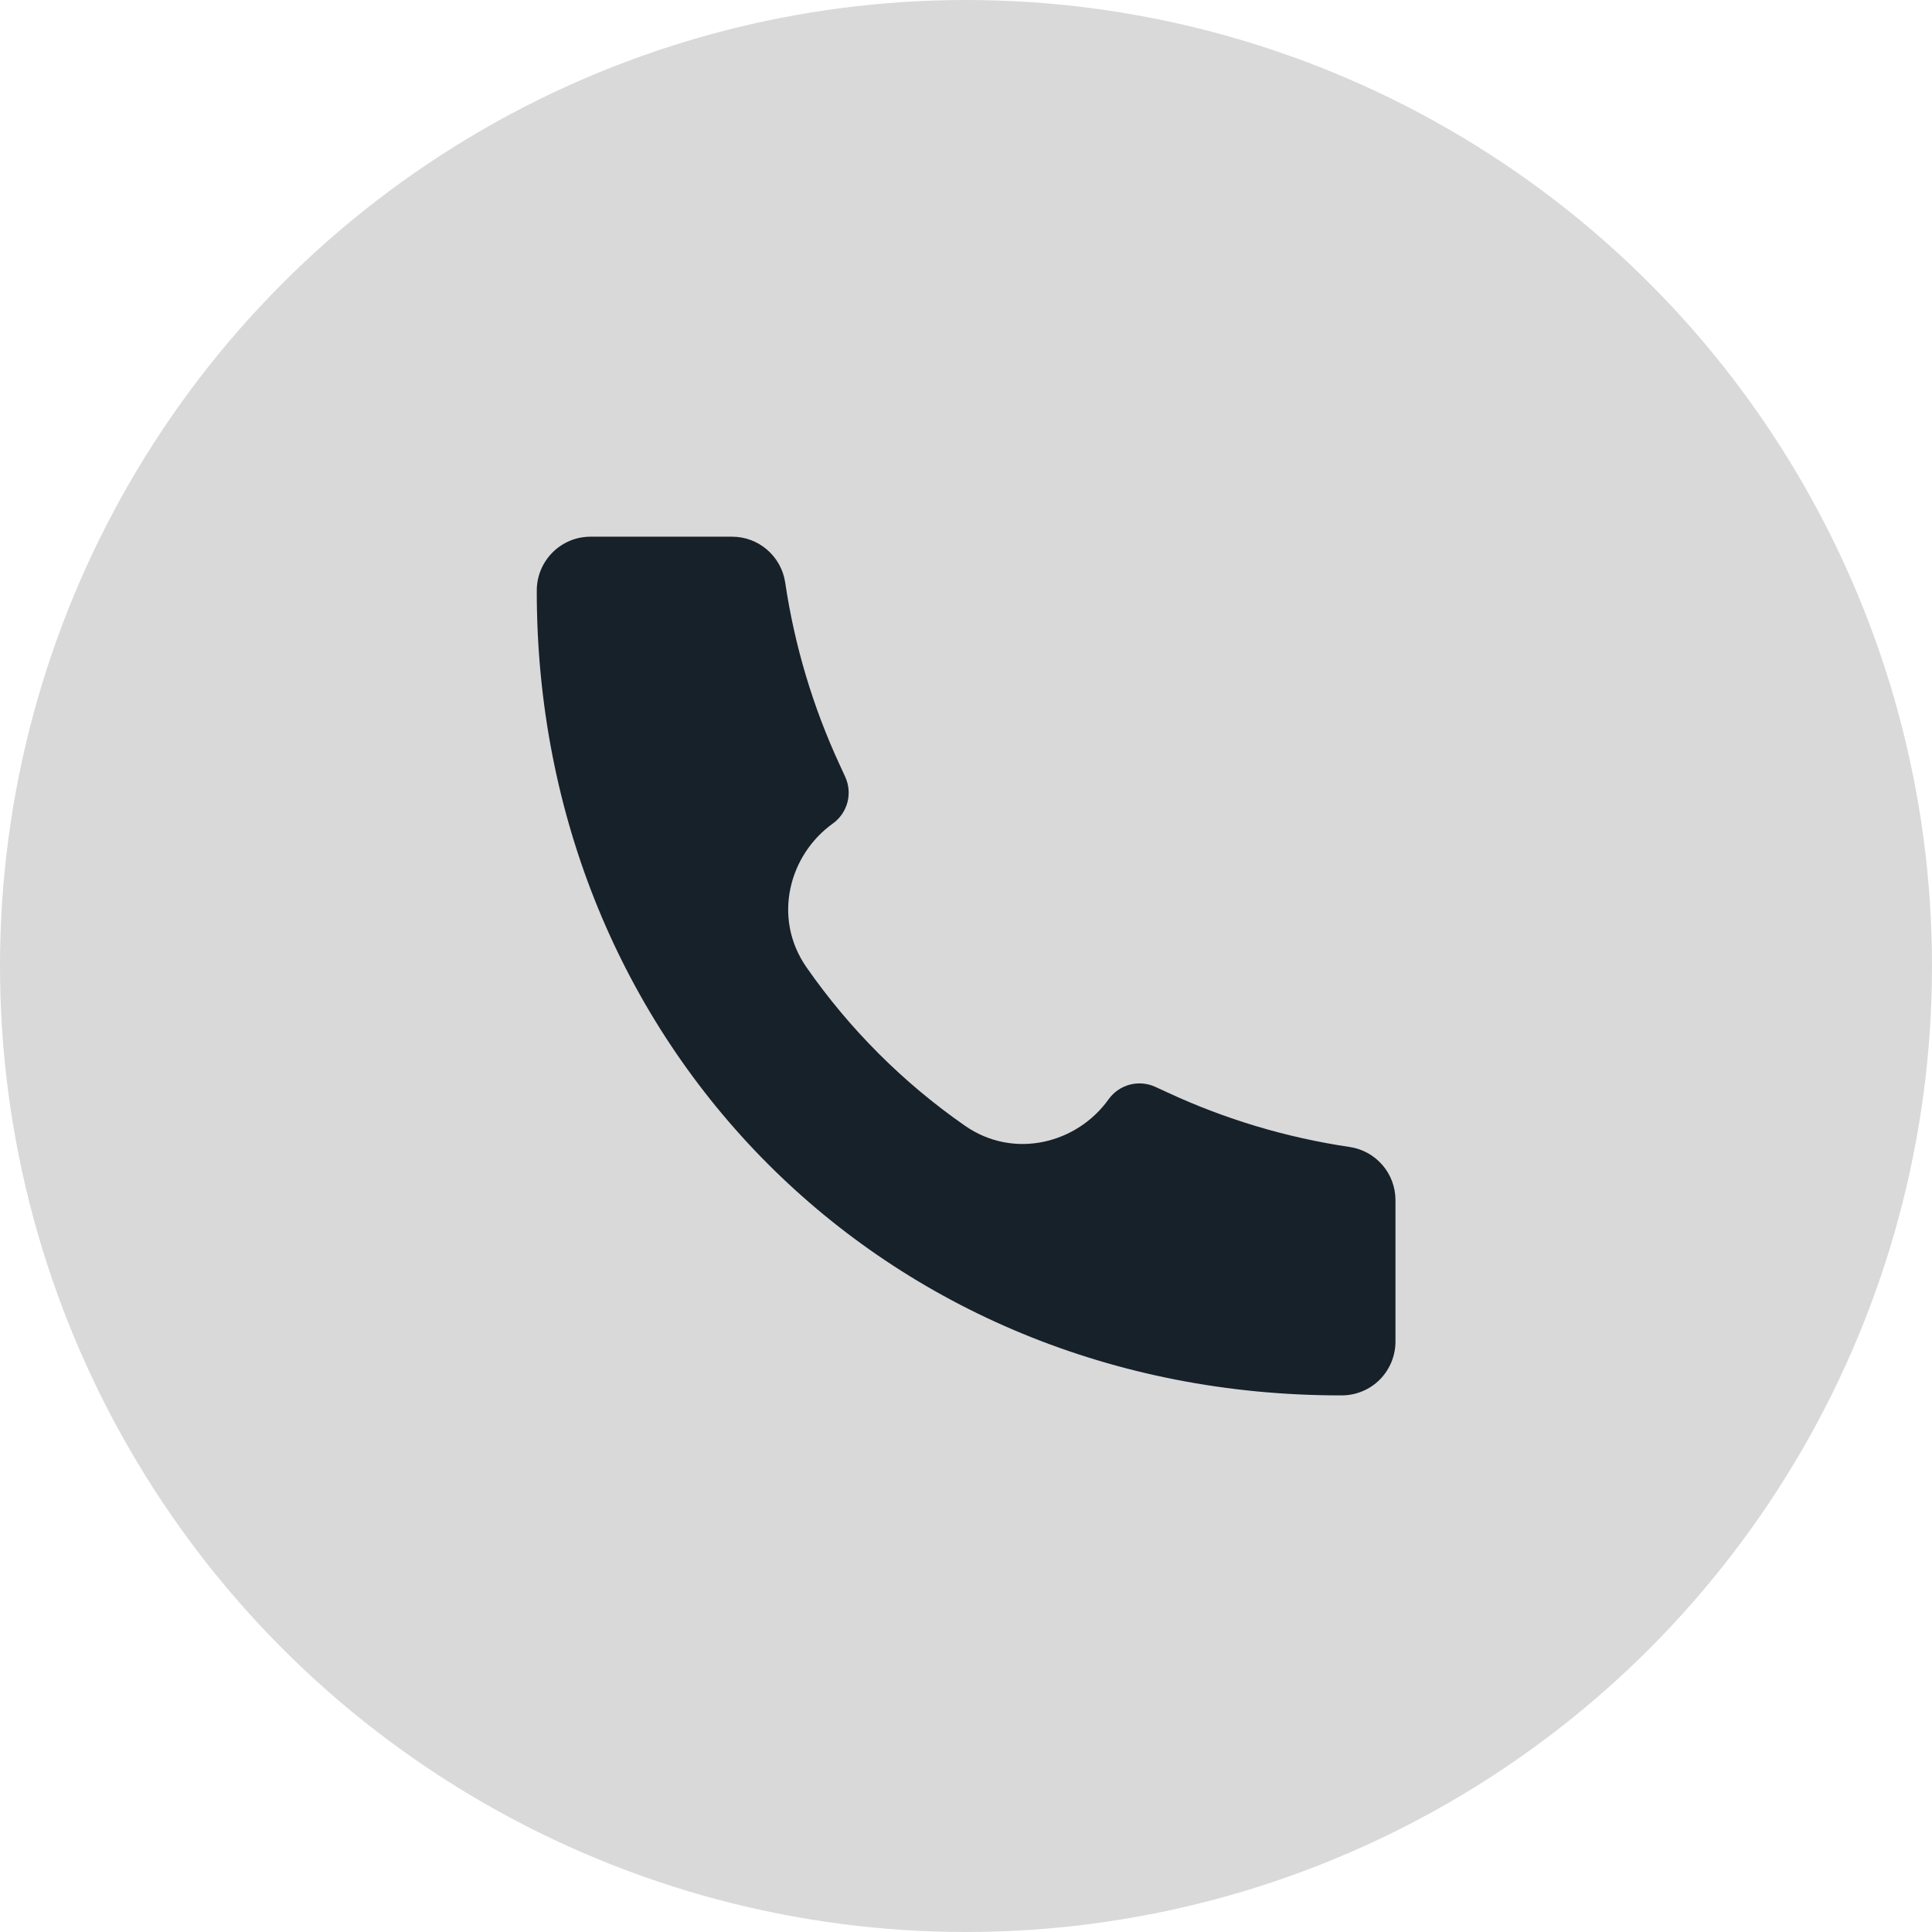 <?xml version="1.0" encoding="UTF-8"?> <svg xmlns="http://www.w3.org/2000/svg" width="24" height="24" viewBox="0 0 24 24" fill="none"> <circle cx="12" cy="12" r="12" fill="#D9D9D9"></circle> <path d="M16.666 17.334C10.979 17.342 6.662 12.974 6.668 7.336C6.668 6.967 6.967 6.667 7.335 6.667H9.095C9.425 6.667 9.705 6.91 9.754 7.236C9.87 8.02 10.098 8.782 10.431 9.501L10.499 9.649C10.545 9.749 10.555 9.861 10.527 9.967C10.499 10.073 10.435 10.166 10.346 10.23C9.801 10.62 9.593 11.403 10.017 12.014C10.552 12.783 11.219 13.45 11.988 13.985C12.599 14.409 13.383 14.201 13.771 13.656C13.835 13.567 13.928 13.502 14.034 13.474C14.141 13.446 14.254 13.456 14.353 13.502L14.501 13.57C15.219 13.904 15.982 14.132 16.765 14.248C17.092 14.296 17.335 14.577 17.335 14.908V16.667C17.335 16.755 17.317 16.841 17.284 16.922C17.25 17.003 17.201 17.077 17.139 17.139C17.077 17.201 17.004 17.25 16.923 17.283C16.842 17.317 16.755 17.334 16.667 17.334H16.666Z" fill="#17212A"></path> </svg> 